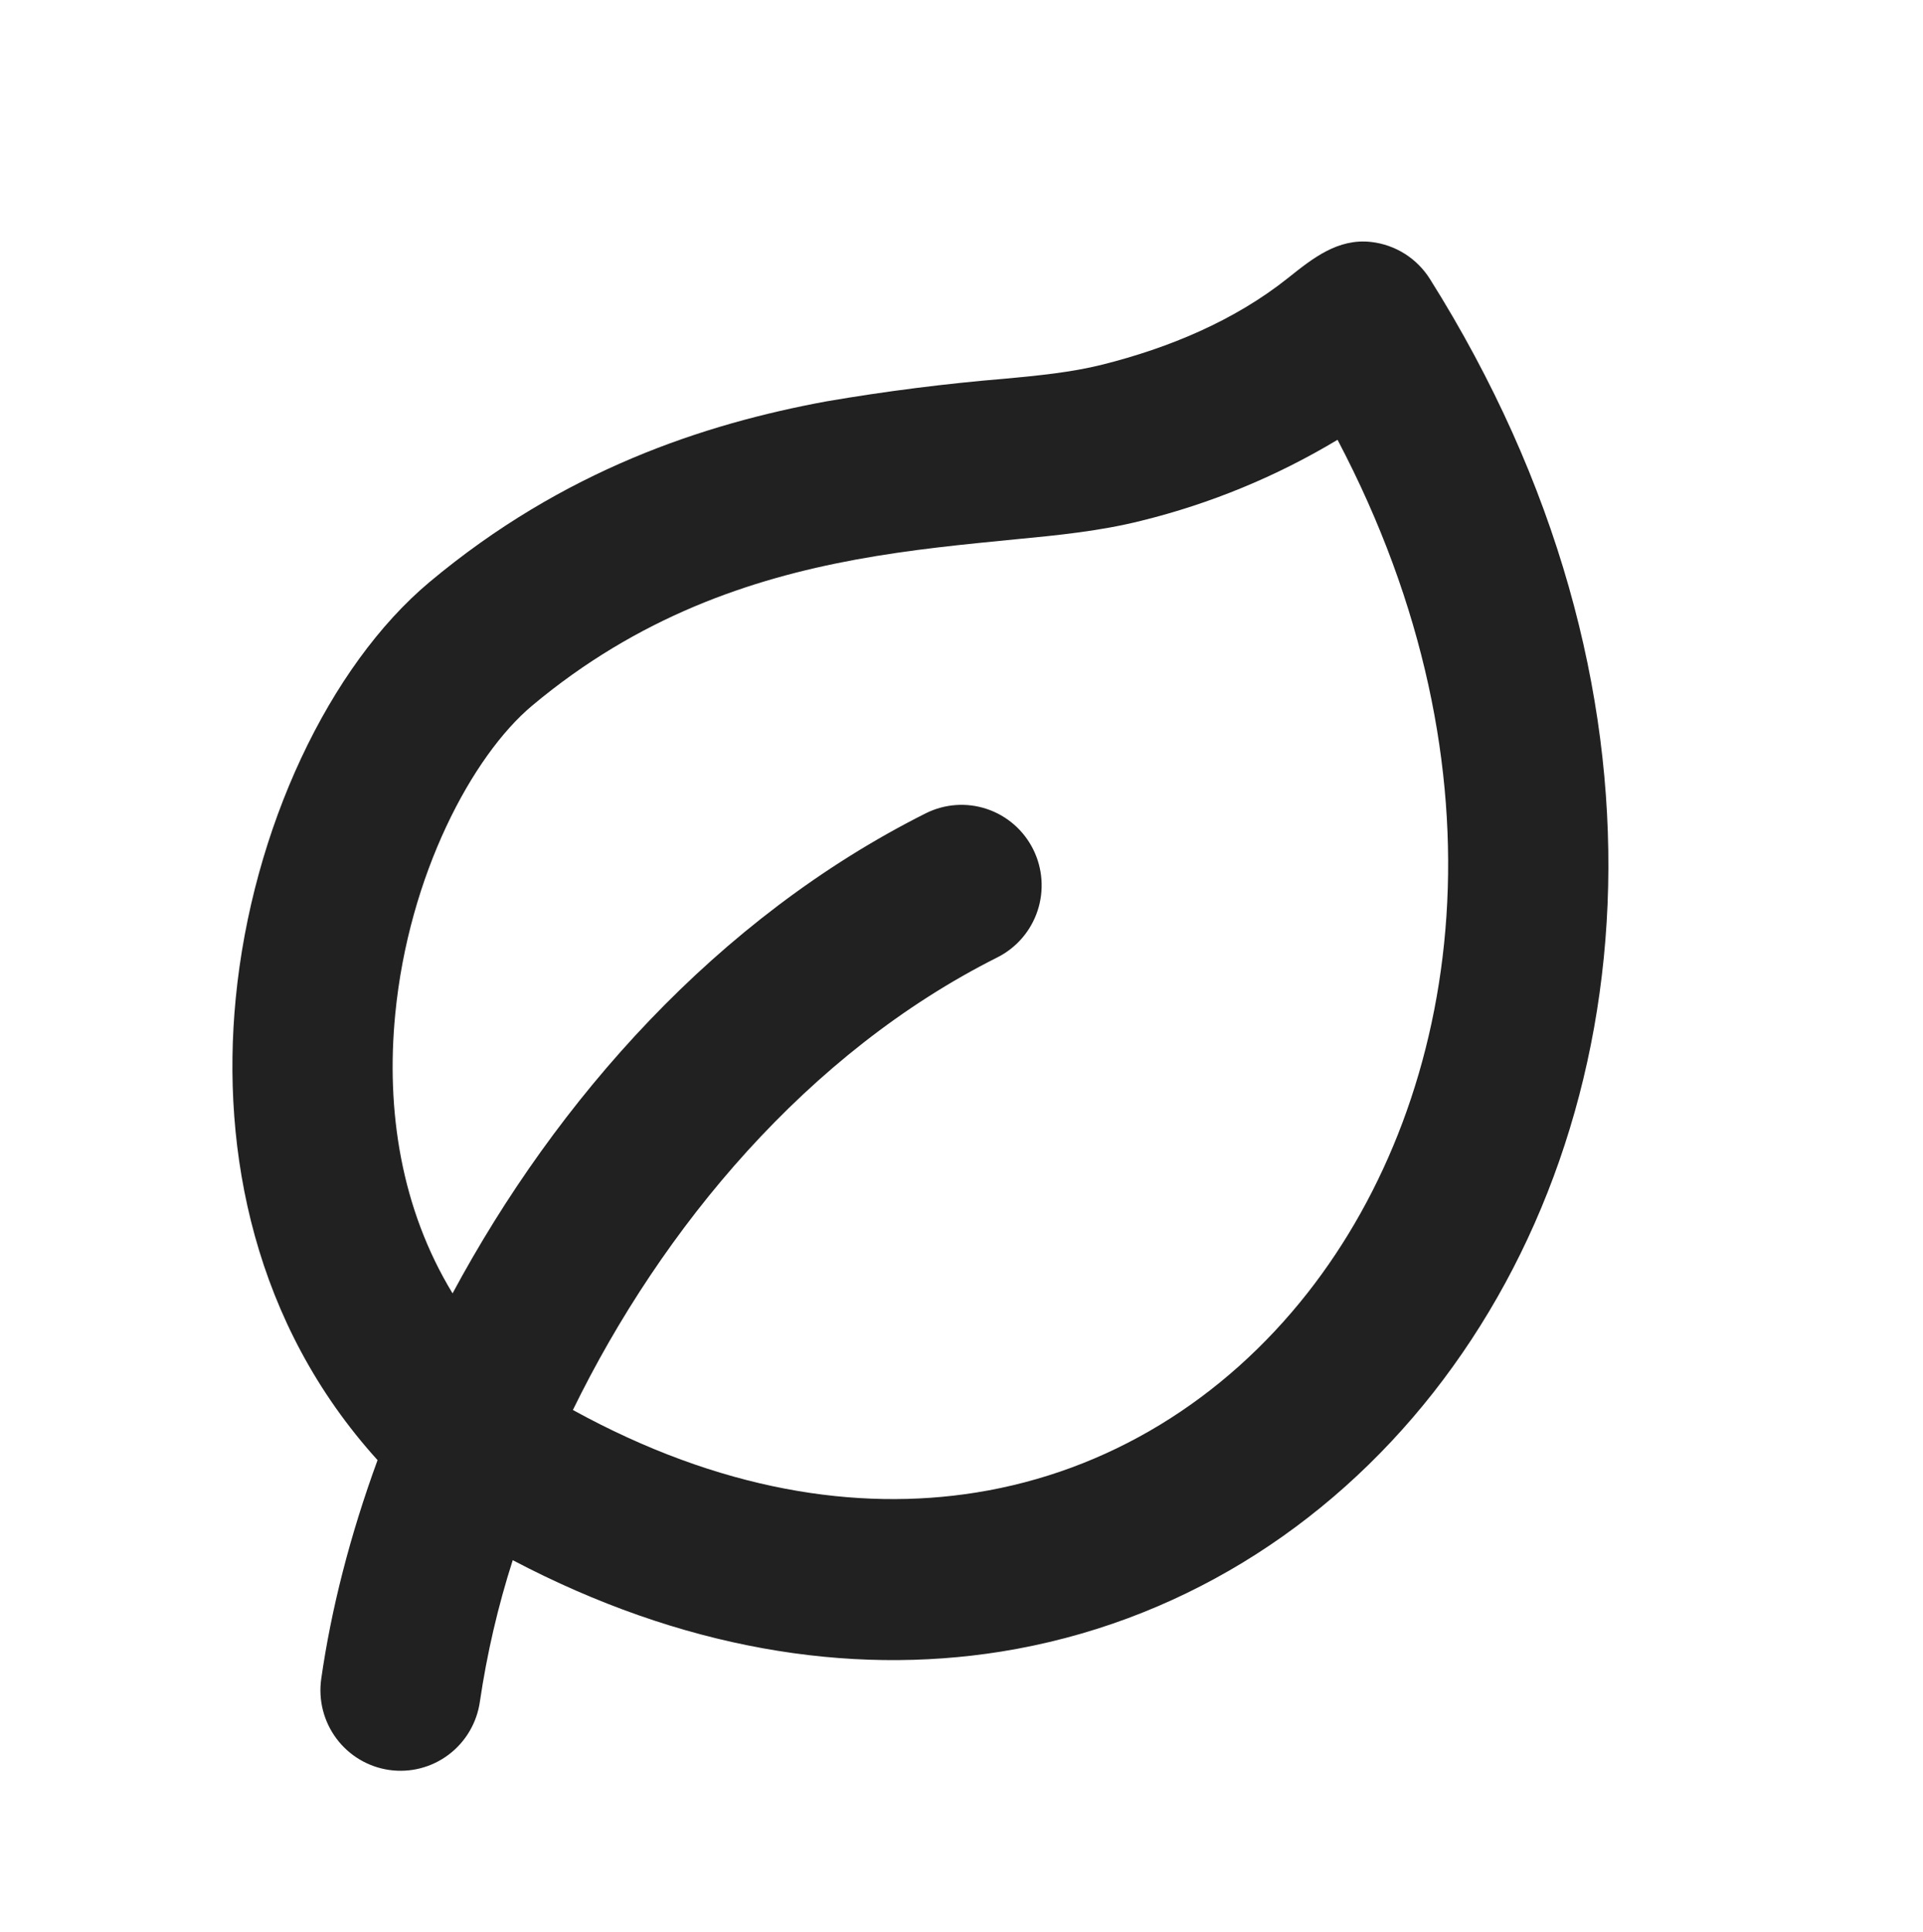 <svg xmlns="http://www.w3.org/2000/svg" fill="none" viewBox="0 0 236 237" height="237" width="236">
<path fill="#212121" d="M46.336 179.144C31.222 162.455 27.092 141.343 28.931 122.482C30.956 101.675 40.406 81.717 52.708 71.418C69.149 57.662 86.416 52.013 101.402 49.248C108.701 47.997 116.05 47.065 123.429 46.454C127.402 46.078 131.423 45.703 135.288 44.736C143.43 42.691 151.464 39.373 158.082 34.1C161.111 31.681 164.178 29.232 168.26 29.686C169.726 29.85 171.138 30.343 172.389 31.13C173.64 31.916 174.699 32.975 175.487 34.228C206.953 84.265 202.204 137.383 175.919 170.839C162.792 187.538 144.354 199.19 122.849 202.637C104.087 205.629 83.584 202.281 62.925 191.419C61.109 197.085 59.761 202.891 58.893 208.779C58.524 211.372 57.144 213.711 55.058 215.282C52.971 216.854 50.348 217.529 47.766 217.158C45.185 216.787 42.855 215.402 41.29 213.307C39.726 211.211 39.054 208.577 39.423 205.984C40.642 197.442 42.963 188.347 46.336 179.144ZM104.942 68.672C111.865 67.399 118.365 66.786 124.678 66.164C129.83 65.671 135.022 65.157 140.058 63.893C148.536 61.807 156.657 58.458 164.149 53.959C185.566 94.614 179.588 134.282 160.481 158.614C150.176 171.728 136.006 180.536 119.771 183.124C105.189 185.454 88.305 182.887 70.309 172.992C81.244 150.605 99.121 129.147 122.396 117.465C124.73 116.294 126.506 114.24 127.332 111.755C128.158 109.27 127.968 106.557 126.802 104.212C125.636 101.869 123.591 100.086 121.116 99.256C118.641 98.426 115.94 98.618 113.605 99.789C87.961 112.666 68.313 134.933 55.54 158.683C49.236 148.315 47.349 136.257 48.509 124.397C50.171 107.333 57.949 92.747 65.294 86.585C78.353 75.654 92.12 71.043 104.953 68.672H104.942Z" clip-rule="evenodd" fill-rule="evenodd"></path>
</svg>
